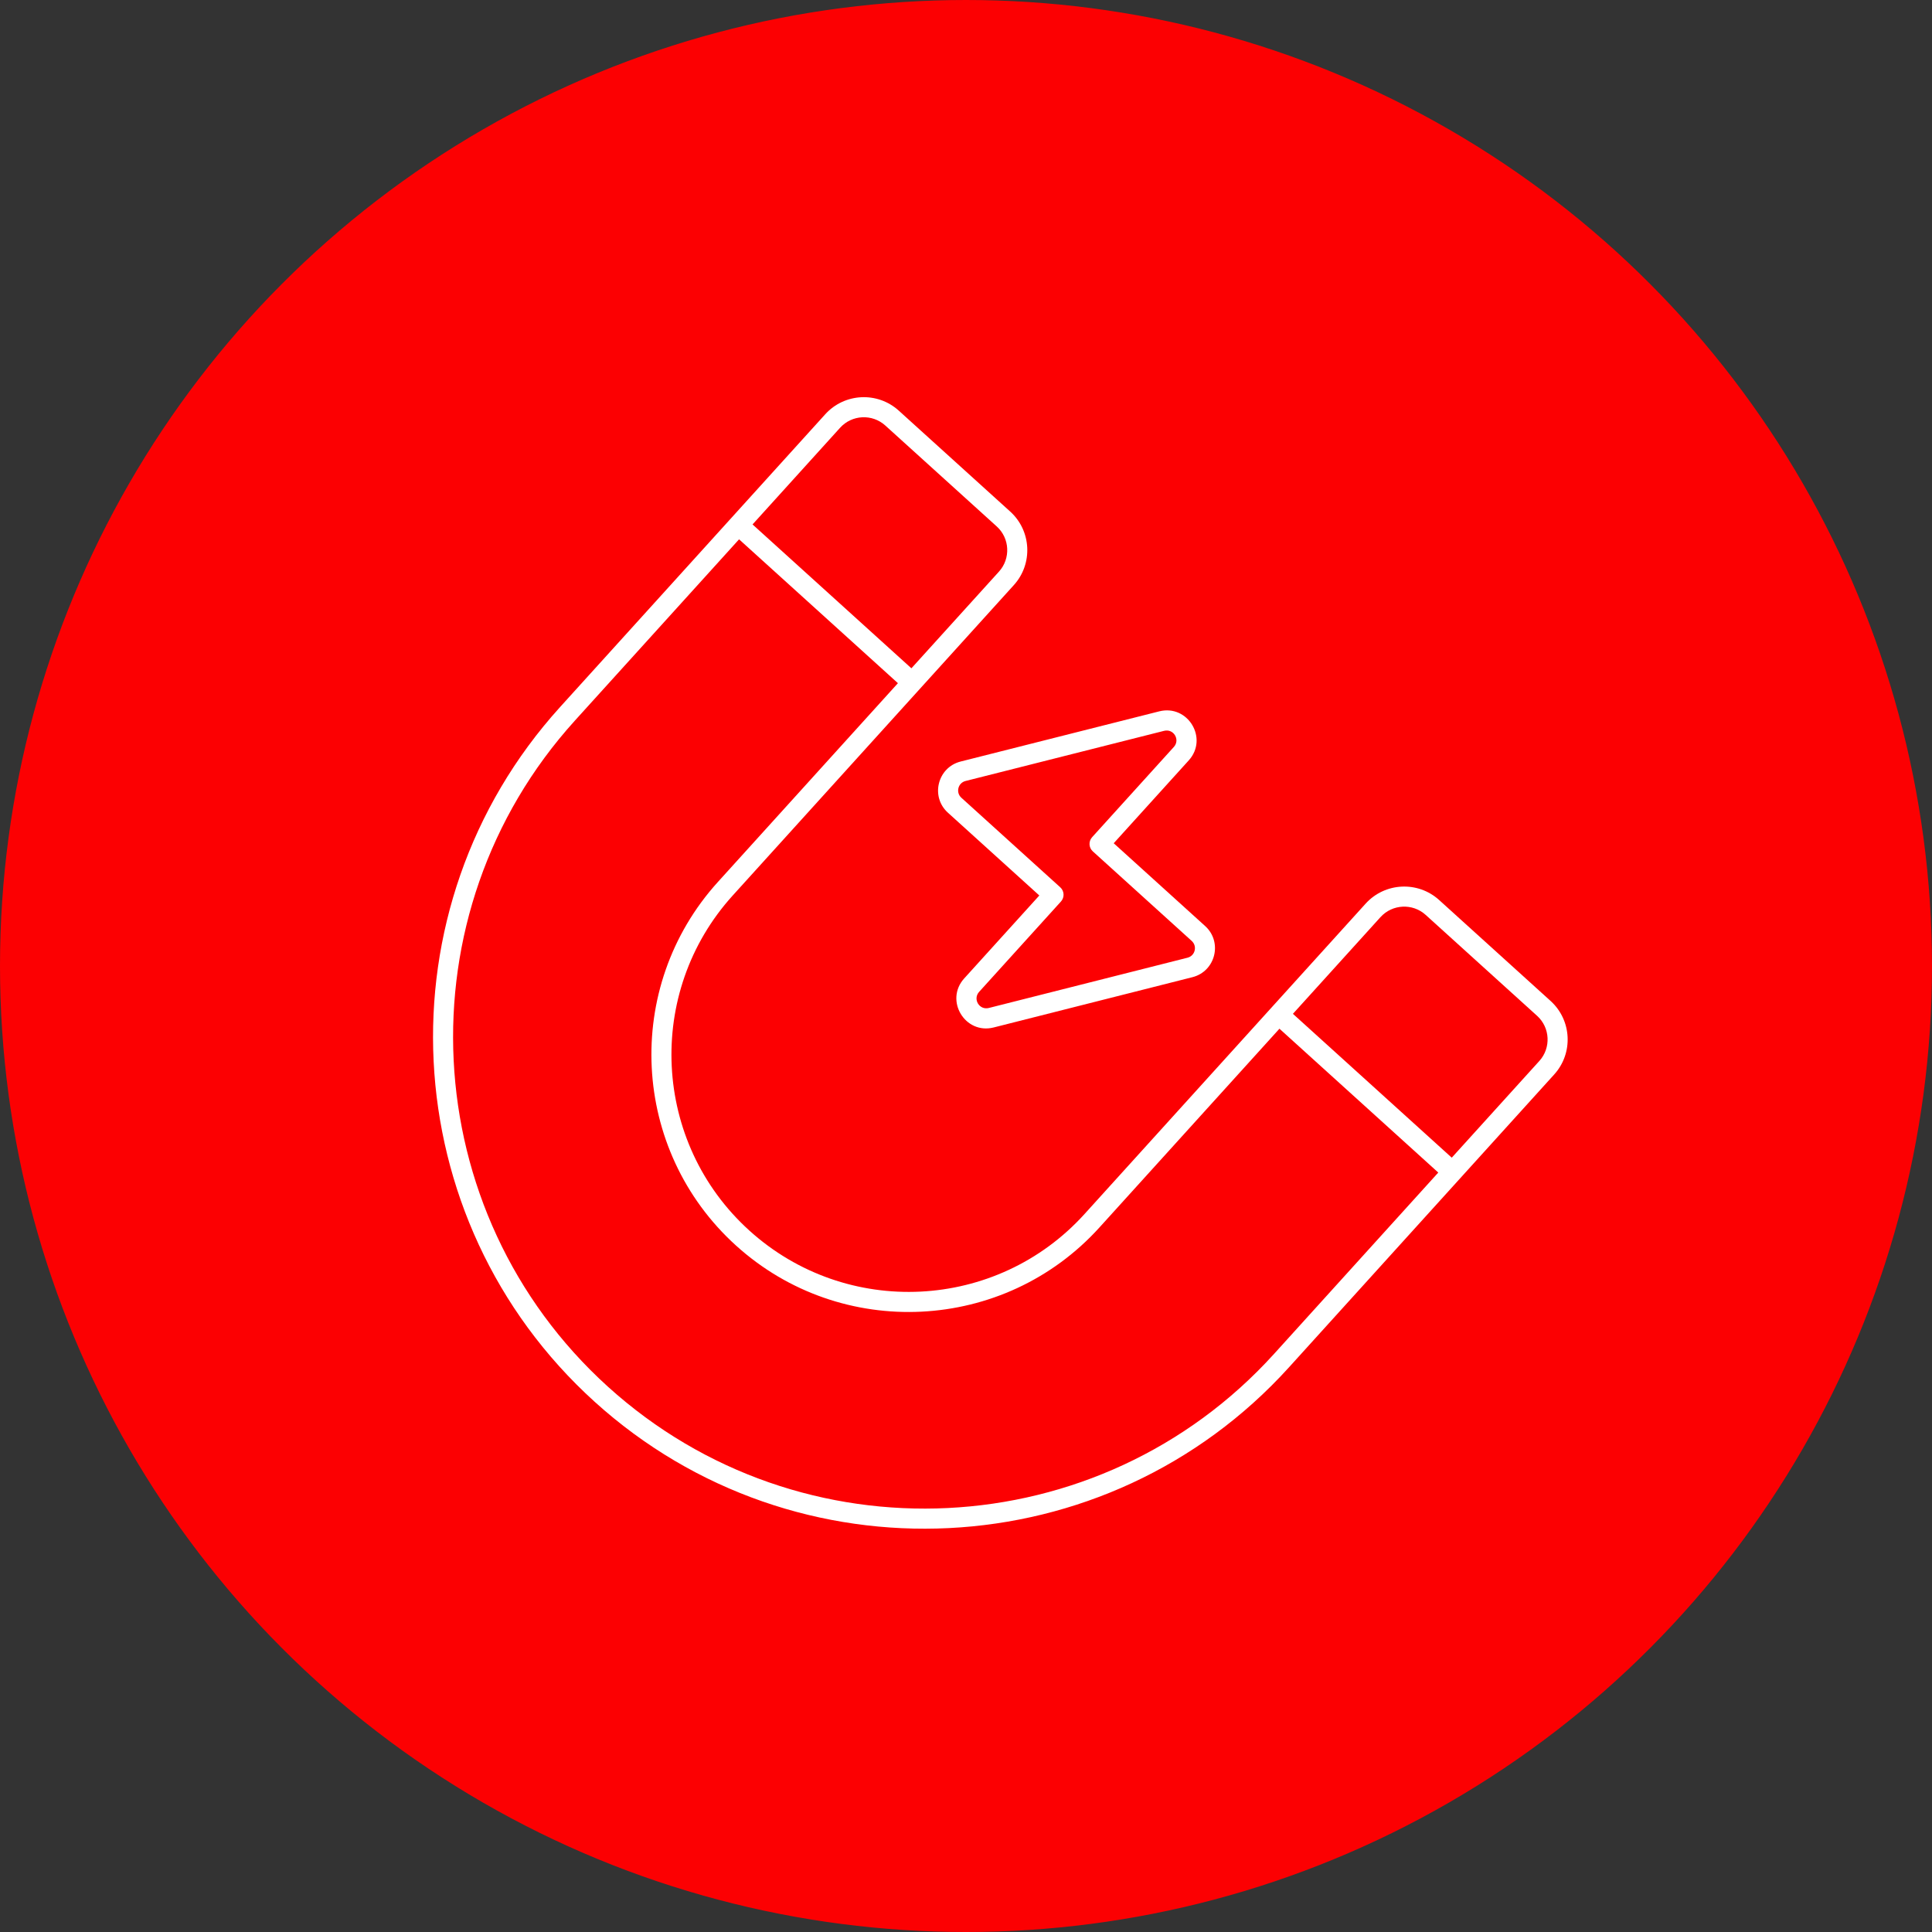 <?xml version="1.0" encoding="UTF-8"?> <svg xmlns="http://www.w3.org/2000/svg" width="496" height="496" viewBox="0 0 496 496" fill="none"><rect x="0" y="0" width="496" height="496" fill="#333333" stroke="none"/> <circle cx="248" cy="248" r="247" fill="#FC0002" stroke="#FC0002" stroke-width="2"></circle> <g clip-path="url(#clip0_2170_549)"> <path d="M398.077 256.97L369.467 231.059C364.005 226.113 355.54 226.532 350.594 231.993L278.422 311.684C255.88 336.575 217.298 338.485 192.369 315.908C167.478 293.366 165.572 254.787 188.114 229.896C214.776 200.457 235.08 178.037 260.286 150.206C265.232 144.744 264.813 136.279 259.351 131.333L230.74 105.422C225.275 100.472 216.81 100.891 211.864 106.353L143.774 181.537C97.057 233.121 101.013 313.099 152.643 359.857C204.227 406.574 284.201 402.615 330.922 351.027C354.896 324.555 374.948 302.414 399.012 275.843C403.958 270.381 403.539 261.917 398.077 256.97ZM215.683 109.812C218.72 106.458 223.924 106.201 227.281 109.241L255.892 135.152C259.246 138.189 259.507 143.39 256.466 146.747C255.923 147.346 232.848 172.825 233.983 171.573L193.2 134.638C193.791 133.984 216.946 108.418 215.683 109.812ZM156.063 355.996C106.584 311.185 102.782 234.475 147.593 184.996L189.741 138.457L230.524 175.392L184.295 226.437C159.846 253.433 161.919 295.283 188.952 319.766C215.943 344.21 257.794 342.138 282.242 315.143L328.471 264.098L369.25 301.029L327.102 347.568C282.295 397.044 205.585 400.845 156.063 355.996ZM372.709 297.21L331.93 260.278C332.518 259.629 355.676 234.058 354.413 235.452C357.45 232.099 362.654 231.841 366.008 234.878L394.618 260.79C397.972 263.827 398.233 269.027 395.192 272.384C394.653 272.98 371.578 298.459 372.709 297.21Z" fill="white"></path> <path d="M243.351 208.637L266.825 229.896L247.541 251.189C242.443 256.818 247.746 265.647 255.111 263.779L306.128 250.871C312.059 249.373 313.934 241.853 309.396 237.744L285.923 216.485L305.182 195.219C310.295 189.574 304.96 180.772 297.616 182.624L246.623 195.506C240.689 197.007 238.818 204.531 243.351 208.637ZM247.881 200.504L298.874 187.622C301.307 187.016 303.034 189.915 301.363 191.76L280.377 214.932C279.423 215.986 279.503 217.616 280.558 218.571L305.941 241.559C307.45 242.926 306.805 245.387 304.87 245.873L253.856 258.778C251.409 259.391 249.697 256.485 251.367 254.64L272.381 231.438C273.335 230.383 273.255 228.753 272.201 227.798L246.817 204.81C245.321 203.469 245.928 200.994 247.881 200.504Z" fill="white"></path> </g> <defs> <clipPath id="clip0_2170_549"> <rect width="278.254" height="278.254" fill="white" transform="translate(223.785 74) rotate(42.166)"></rect> </clipPath> </defs> </svg> 